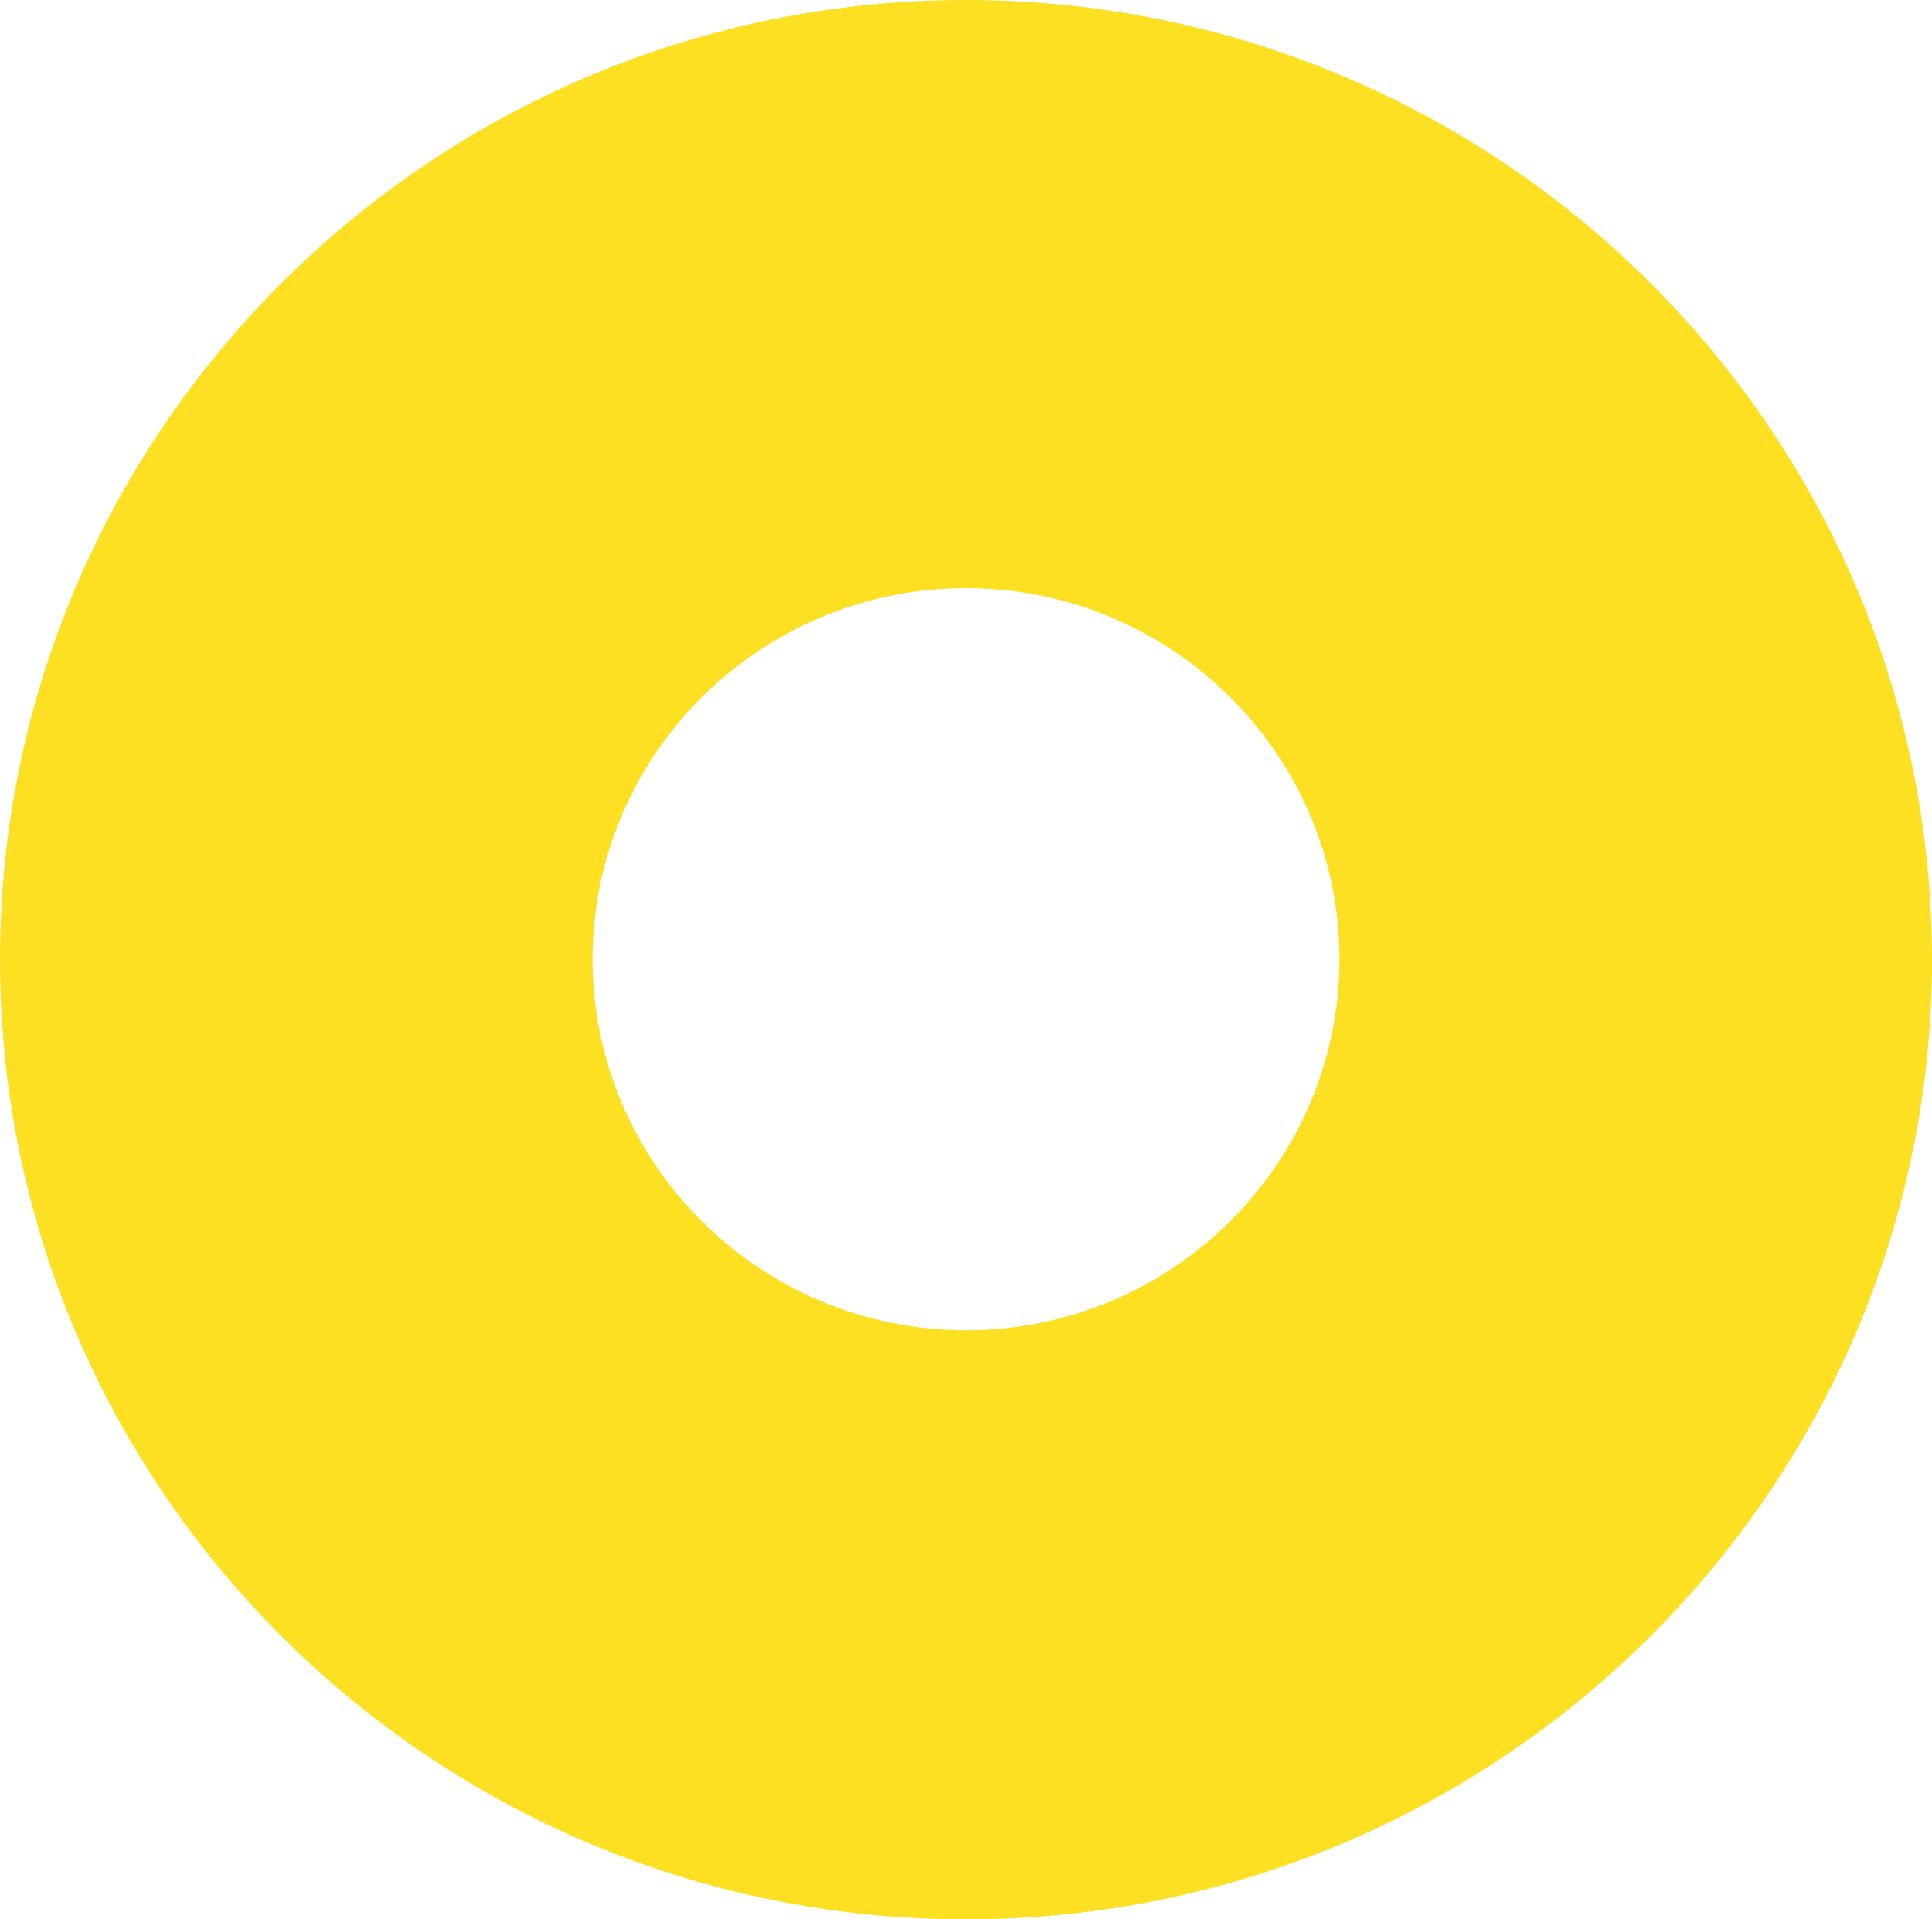 <?xml version="1.0" encoding="UTF-8" standalone="no"?>
<!DOCTYPE svg PUBLIC "-//W3C//DTD SVG 1.1//EN" "http://www.w3.org/Graphics/SVG/1.1/DTD/svg11.dtd">
<svg width="100%" height="100%" viewBox="0 0 151 150" version="1.1" xmlns="http://www.w3.org/2000/svg" xmlns:xlink="http://www.w3.org/1999/xlink" xml:space="preserve" xmlns:serif="http://www.serif.com/" style="fill-rule:evenodd;clip-rule:evenodd;stroke-linejoin:round;stroke-miterlimit:2;">
    <path d="M75.5,0C33.864,0 0,33.64 0,75C0,116.361 33.864,150 75.5,150C117.136,150 151,116.361 151,75C151,33.64 117.136,0 75.5,0ZM75.5,103.963C59.407,103.963 46.307,90.95 46.307,74.964C46.307,58.978 59.407,45.964 75.5,45.964C91.593,45.964 104.693,58.978 104.693,74.964C104.693,90.95 91.593,103.963 75.5,103.963Z" style="fill:rgb(253,224,33);fill-rule:nonzero;"/>
</svg>
